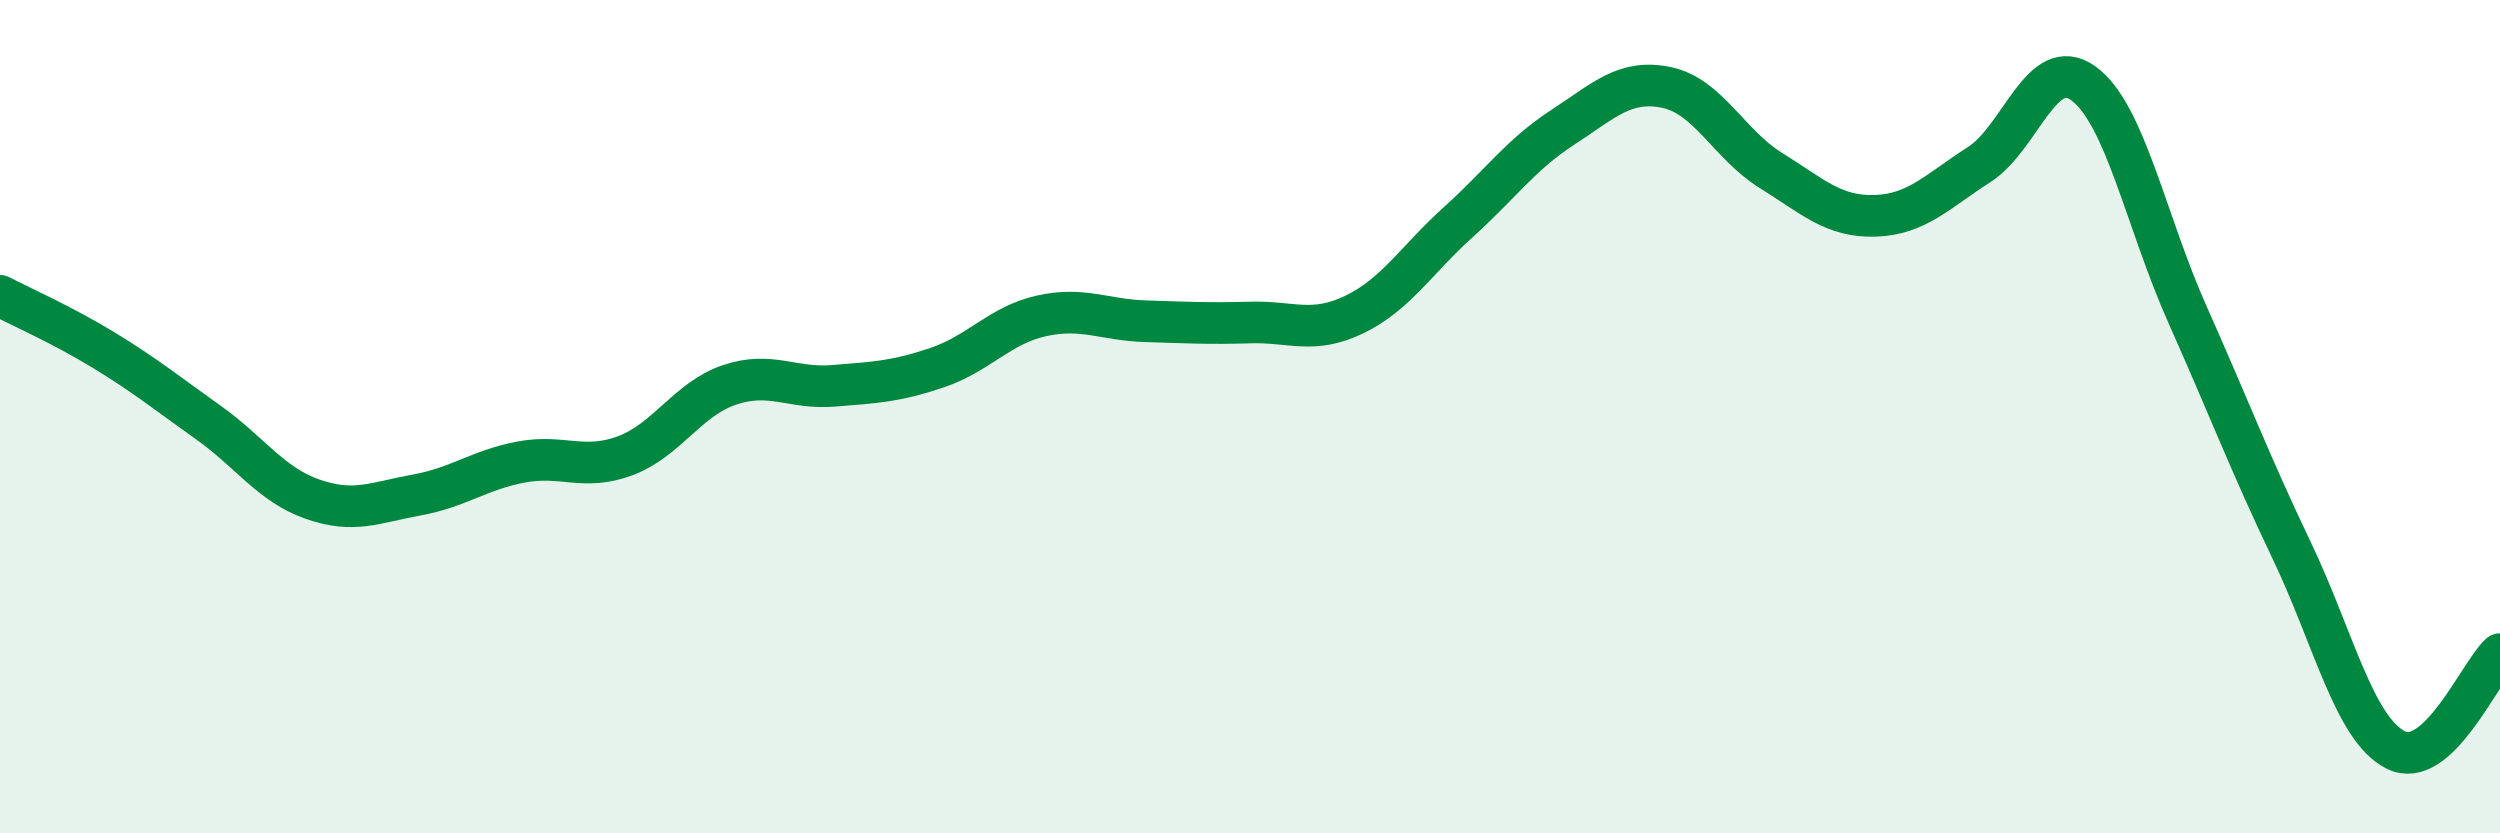 
    <svg width="60" height="20" viewBox="0 0 60 20" xmlns="http://www.w3.org/2000/svg">
      <path
        d="M 0,7.1 C 0.5,7.36 1.5,7.8 2.5,8.41 C 3.5,9.02 4,9.43 5,10.14 C 6,10.85 6.5,11.63 7.5,11.98 C 8.5,12.33 9,12.06 10,11.88 C 11,11.7 11.5,11.28 12.5,11.09 C 13.5,10.9 14,11.31 15,10.94 C 16,10.57 16.5,9.58 17.5,9.24 C 18.5,8.9 19,9.34 20,9.26 C 21,9.18 21.5,9.16 22.5,8.82 C 23.5,8.48 24,7.8 25,7.58 C 26,7.36 26.5,7.68 27.5,7.71 C 28.5,7.74 29,7.77 30,7.74 C 31,7.71 31.5,8.03 32.5,7.55 C 33.5,7.07 34,6.23 35,5.33 C 36,4.43 36.5,3.71 37.5,3.06 C 38.5,2.41 39,1.89 40,2.1 C 41,2.31 41.5,3.47 42.5,4.09 C 43.5,4.71 44,5.21 45,5.18 C 46,5.15 46.5,4.59 47.5,3.95 C 48.5,3.31 49,1.28 50,2 C 51,2.72 51.5,5.31 52.5,7.55 C 53.5,9.79 54,11.12 55,13.21 C 56,15.3 56.5,17.5 57.5,18 C 58.5,18.5 59.5,16.16 60,15.7L60 20L0 20Z"
        fill="#008740"
        opacity="0.1"
        stroke-linecap="round"
        stroke-linejoin="round"
      />
      <path
        d="M 0,7.1 C 0.5,7.36 1.5,7.8 2.5,8.41 C 3.5,9.02 4,9.43 5,10.14 C 6,10.85 6.5,11.63 7.5,11.98 C 8.5,12.33 9,12.06 10,11.88 C 11,11.7 11.5,11.28 12.5,11.09 C 13.5,10.9 14,11.31 15,10.94 C 16,10.57 16.5,9.58 17.5,9.24 C 18.5,8.9 19,9.34 20,9.26 C 21,9.18 21.5,9.16 22.5,8.82 C 23.5,8.48 24,7.8 25,7.58 C 26,7.36 26.5,7.68 27.5,7.71 C 28.5,7.74 29,7.77 30,7.74 C 31,7.71 31.5,8.03 32.5,7.55 C 33.5,7.07 34,6.23 35,5.33 C 36,4.43 36.5,3.71 37.5,3.06 C 38.5,2.41 39,1.89 40,2.1 C 41,2.31 41.5,3.47 42.5,4.09 C 43.5,4.71 44,5.21 45,5.18 C 46,5.15 46.5,4.59 47.5,3.95 C 48.5,3.31 49,1.28 50,2 C 51,2.72 51.5,5.31 52.5,7.55 C 53.5,9.79 54,11.12 55,13.21 C 56,15.3 56.5,17.5 57.5,18 C 58.5,18.5 59.5,16.16 60,15.7"
        stroke="#008740"
        stroke-width="1"
        fill="none"
        stroke-linecap="round"
        stroke-linejoin="round"
      />
    </svg>
  